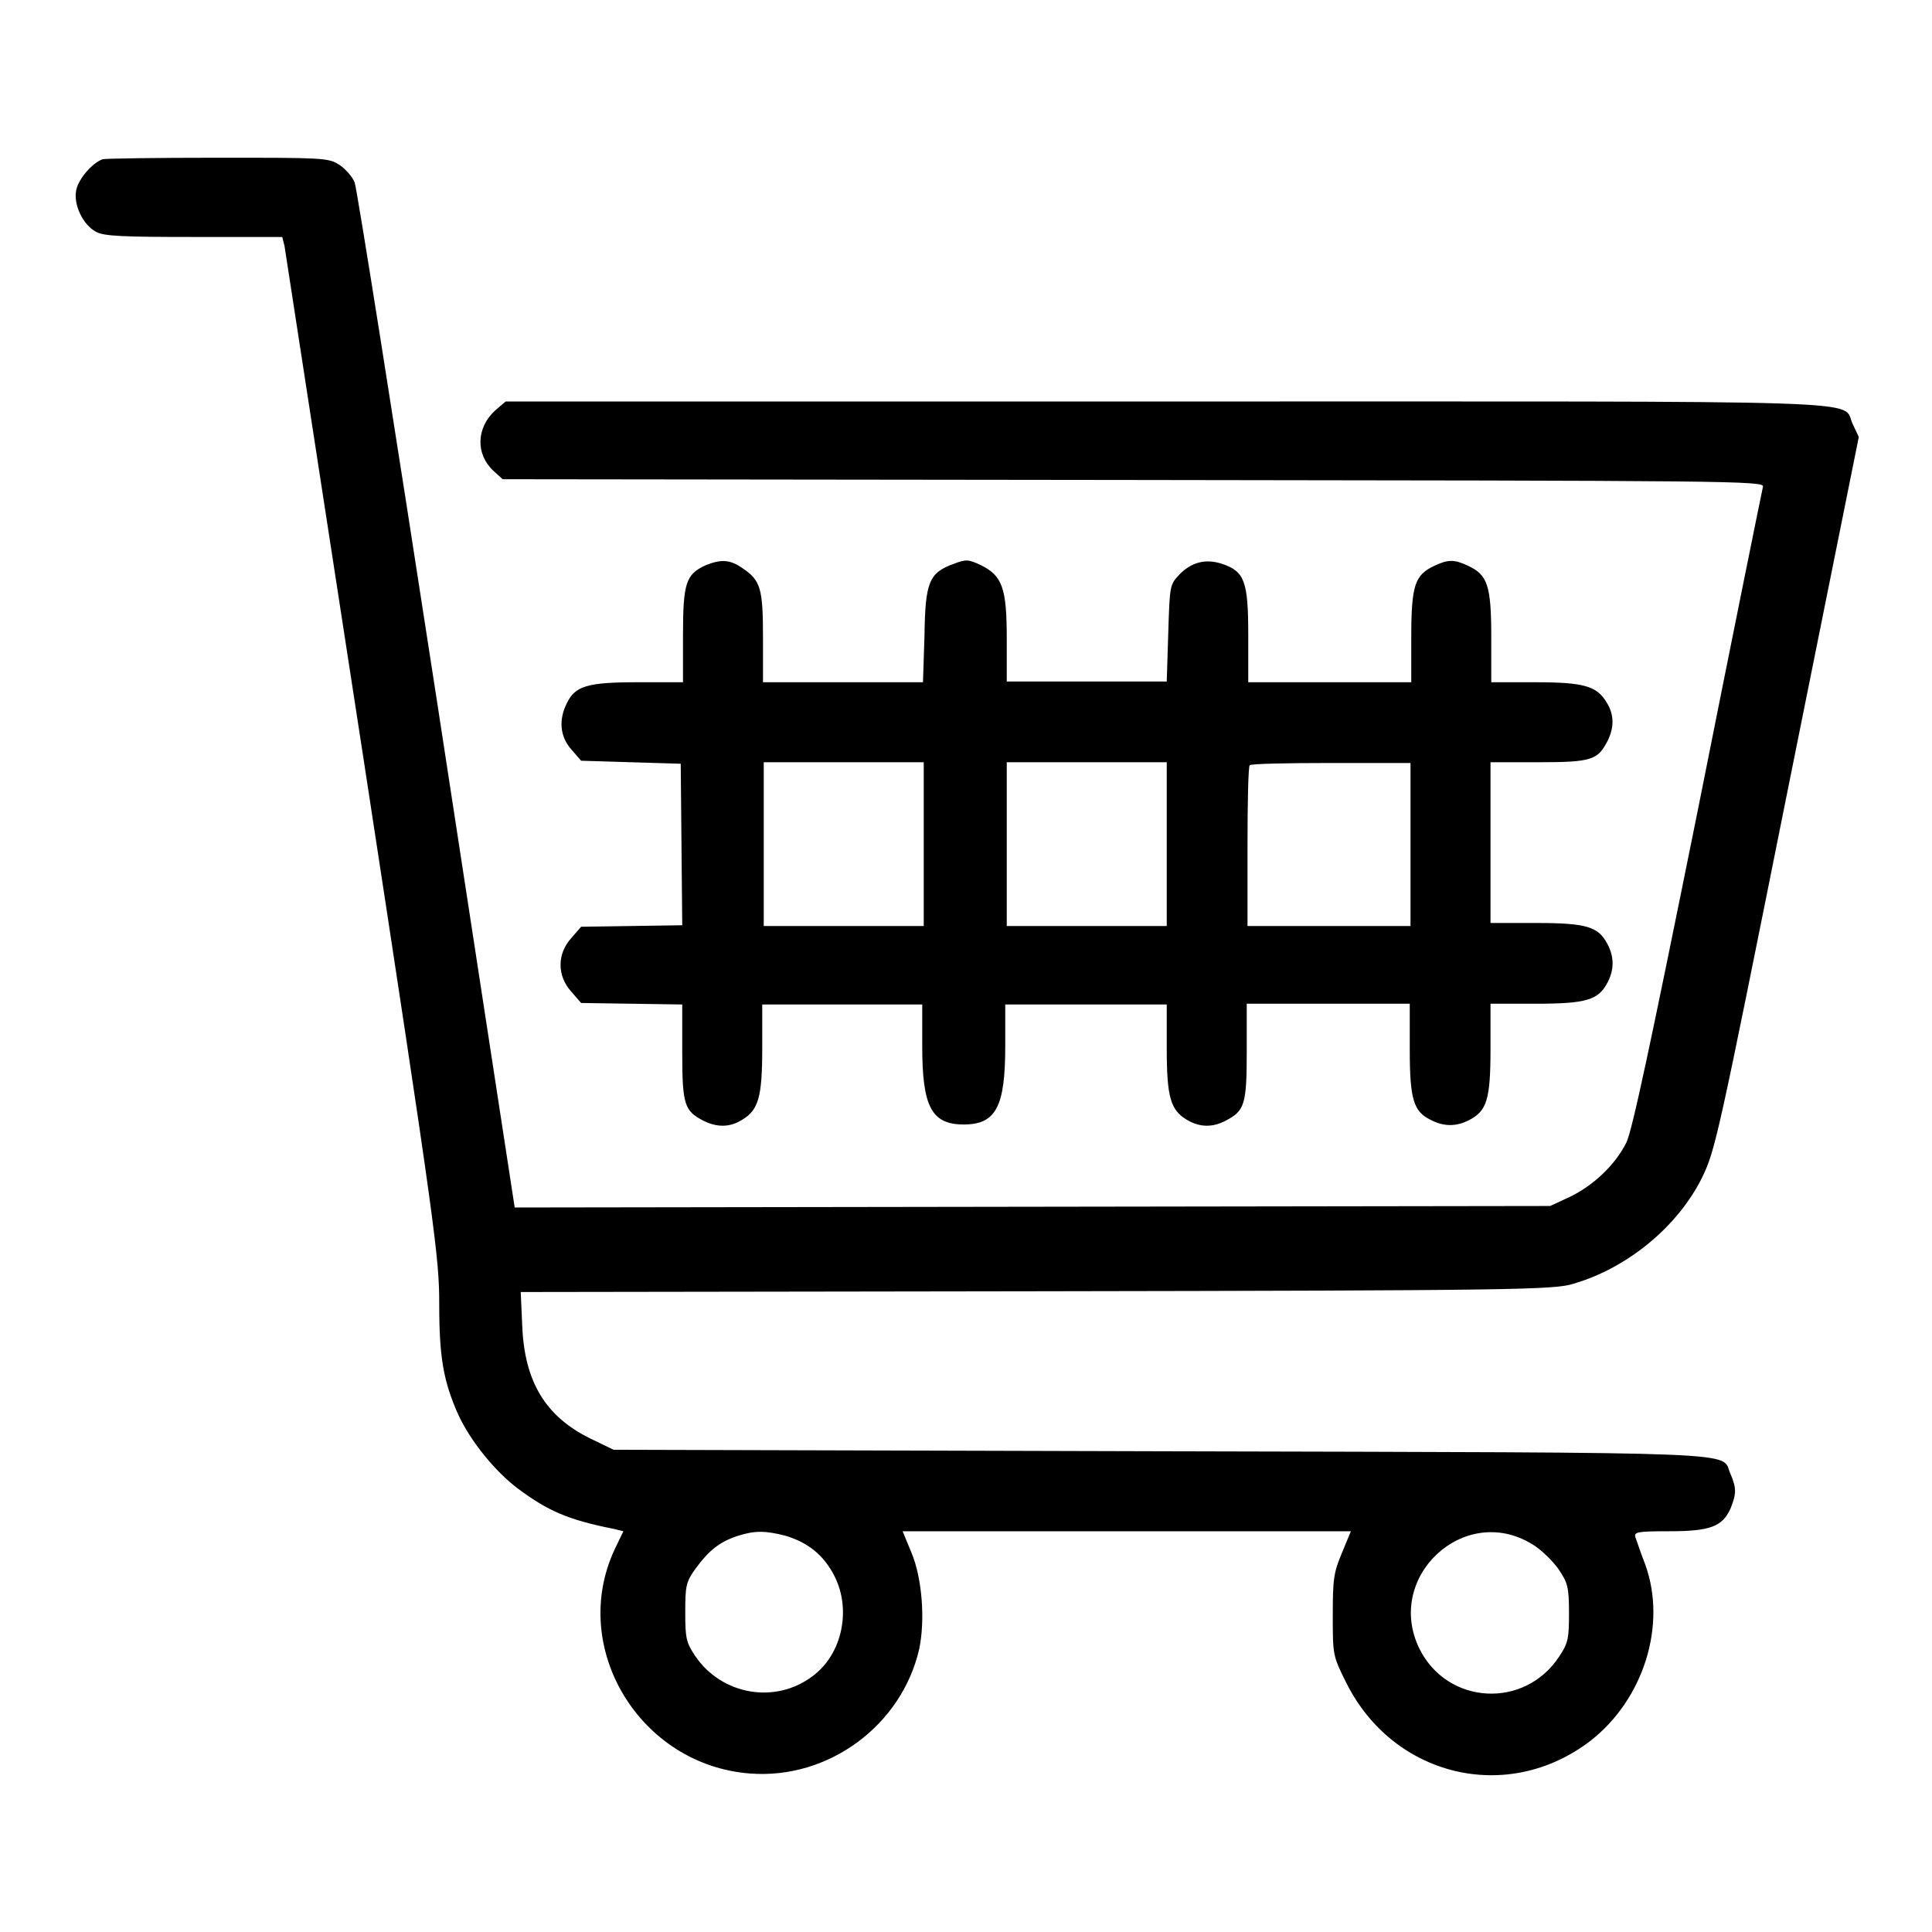 <?xml version="1.0" encoding="utf-8"?>
<!-- Svg Vector Icons : http://www.onlinewebfonts.com/icon -->
<!DOCTYPE svg PUBLIC "-//W3C//DTD SVG 1.1//EN" "http://www.w3.org/Graphics/SVG/1.1/DTD/svg11.dtd">
<svg version="1.1" xmlns="http://www.w3.org/2000/svg" xmlns:xlink="http://www.w3.org/1999/xlink" x="0px" y="0px" viewBox="0 0 256 256" enable-background="new 0 0 256 256" xml:space="preserve">
<g><g><g><path fill="#000000" d="M13.6,21.1c-1.4,0.5-3.2,2.6-3.5,4.1c-0.4,1.9,0.9,4.6,2.6,5.5c1,0.6,3.6,0.7,13,0.7h11.7l0.3,1.2c0.1,0.7,4.8,31.1,10.4,67.5c9.7,63.3,10.1,66.5,10.1,72.8c0,7.1,0.6,10.2,2.5,14.5c1.6,3.5,4.9,7.6,8,9.9c3.9,2.9,6.6,4.1,12.7,5.3l1.2,0.3l-1.2,2.5c-6,13,3.4,28.5,18,29.6c10.4,0.8,20.1-6.4,22.4-16.5c0.8-3.8,0.4-9.3-1-12.7l-1.2-2.9h29.6H179l-1.2,2.9c-1.1,2.6-1.2,3.5-1.2,8.3c0,5.2,0,5.3,1.8,8.9c6.2,12.4,21.3,16.1,32.3,7.7c7.1-5.5,10.2-15.4,7.3-23.4c-0.6-1.5-1.1-3.1-1.3-3.6c-0.2-0.7,0.2-0.8,4.4-0.8c5.5,0,7.1-0.6,8.2-3c0.8-2,0.8-2.7,0-4.6c-1.4-3,4.5-2.8-75.4-3l-72.6-0.2l-3.1-1.5c-5.9-2.9-8.7-7.5-9-14.9l-0.2-4.5l68.4-0.1c63.8-0.1,68.6-0.2,71.1-1c7.2-2.1,13.8-7.6,17-14c1.8-3.7,2.1-5.1,11.3-51l9.5-47.2l-0.8-1.7c-1.6-3.3,5.9-3-90.8-3H67l-1.4,1.2c-2.5,2.3-2.6,5.8-0.2,8l1.2,1.1l83.6,0.1c79.3,0.1,83.7,0.1,83.4,0.9c-0.1,0.4-4,19.6-8.6,42.7c-6.4,31.7-8.7,42.5-9.5,44.2c-1.5,3-4.4,5.7-7.5,7.2l-2.6,1.2l-68.7,0.1L68.2,160L57.9,92.9c-5.7-37-10.6-67.9-10.9-68.7c-0.3-0.8-1.3-1.9-2.1-2.4c-1.4-0.9-2.3-0.9-16-0.9C20.8,20.9,13.9,21,13.6,21.1z M104.1,203.5c3,0.9,5.1,2.6,6.5,5.4c2.2,4.4,1,10.2-2.8,13.1c-5,3.9-12.2,2.6-15.7-2.6c-1.2-1.8-1.3-2.4-1.3-5.8c0-3.5,0.1-4,1.4-5.8c1.7-2.3,3.1-3.5,5.6-4.3C100,202.8,101.4,202.8,104.1,203.5z M203,204.6c1.2,0.7,2.7,2.2,3.5,3.3c1.2,1.8,1.4,2.3,1.4,5.8c0,3.4-0.1,4-1.3,5.8c-4.6,7-14.8,6.4-18.5-1C183.4,209,194,199.1,203,204.6z"/><path fill="#000000" d="M93.5,74.9c-2.6,1.2-3,2.3-3,9.3v6.2h-6c-6.7,0-8.3,0.5-9.4,2.8c-1.1,2.2-0.9,4.4,0.6,6.1l1.3,1.5l6.6,0.2l6.6,0.2l0.1,10.7l0.1,10.7l-6.7,0.1l-6.7,0.1l-1.3,1.5c-1.9,2.1-1.9,5,0,7.1l1.3,1.5l6.7,0.1l6.7,0.1v6.4c0,6.9,0.3,7.7,2.8,9c1.8,0.9,3.5,0.9,5.1-0.1c2.2-1.3,2.7-3,2.7-9.5v-5.8h10.6h10.6v5.5c0,8,1.2,10.4,5.5,10.4c4.3,0,5.5-2.4,5.5-10.4v-5.5H144h10.6v5.8c0,6.5,0.5,8.2,2.7,9.5c1.7,1,3.4,1,5.1,0.1c2.5-1.3,2.8-2.1,2.8-9.1v-6.4h10.8h10.8v6c0,6.7,0.5,8.3,2.8,9.4c1.7,0.9,3.4,0.9,5.1,0c2.3-1.2,2.8-2.7,2.8-9.4v-6h6c6.7,0,8.3-0.5,9.5-2.8c0.9-1.7,0.9-3.4,0-5.1c-1.2-2.3-2.7-2.8-9.5-2.8h-6v-10.8V101h6.4c7,0,7.8-0.3,9.1-2.8c0.9-1.8,0.9-3.5-0.1-5.1c-1.3-2.2-3-2.7-9.5-2.7h-5.8v-6c0-6.8-0.5-8.2-3-9.4c-1.9-0.9-2.7-0.9-4.6,0c-2.5,1.2-3,2.5-3,9.4v6h-10.8h-10.8v-6.3c0-7.1-0.5-8.4-3.5-9.4c-2.2-0.7-4-0.2-5.6,1.4c-1.3,1.4-1.3,1.4-1.5,7.8l-0.2,6.4H144h-10.6v-5.7c0-6.7-0.6-8.3-3.4-9.7c-1.7-0.8-2-0.8-3.6-0.2c-3.3,1.2-3.8,2.4-3.9,9.5l-0.2,6.2h-10.6h-10.6v-5.9c0-6.5-0.3-7.6-2.7-9.2C96.7,74.1,95.5,74.1,93.5,74.9z M122.4,111.9v10.8h-10.6h-10.6v-10.8V101h10.6h10.6V111.9z M154.6,111.9v10.8H144h-10.6v-10.8V101H144h10.6V111.9z M186.9,111.9v10.8h-10.8h-10.8v-10.5c0-5.8,0.1-10.7,0.3-10.8c0.1-0.2,5-0.3,10.8-0.3h10.5V111.9z"/></g></g></g>
</svg>